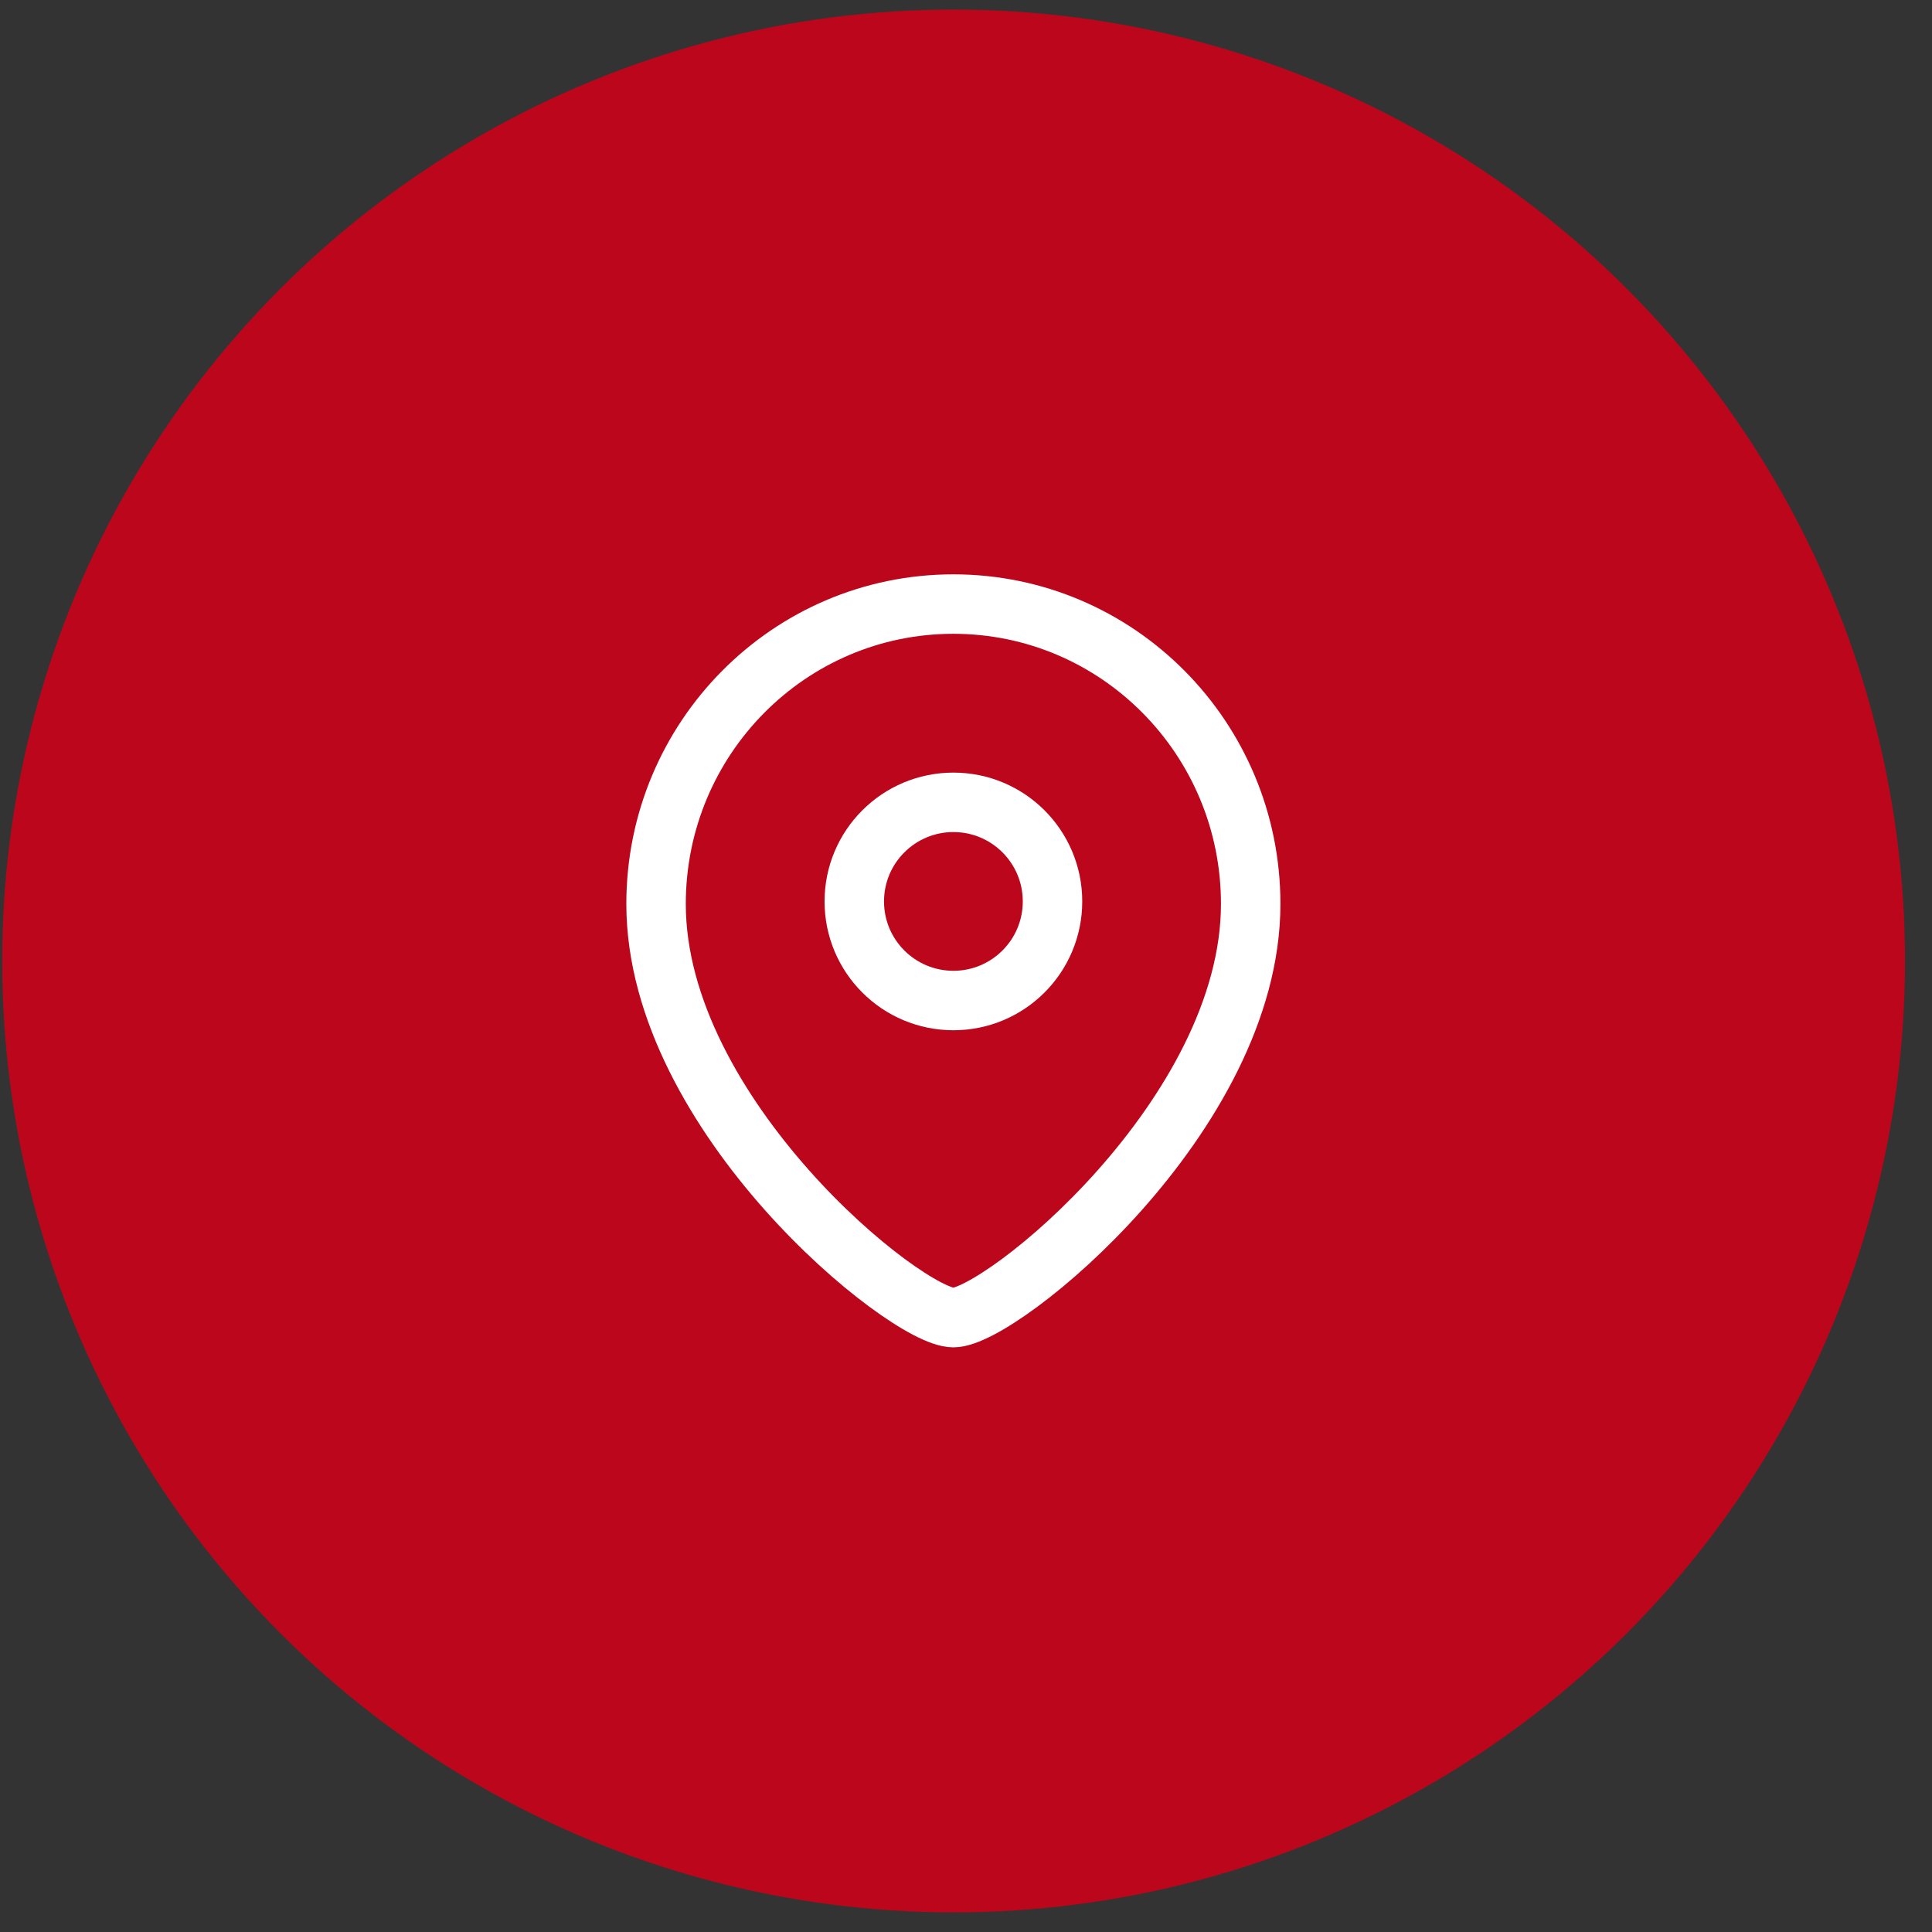 <svg width="45" height="45" viewBox="0 0 45 45" fill="none" xmlns="http://www.w3.org/2000/svg">
<rect x="0" y="0" width="45" height="45" fill="#333333" stroke="none"/>
<circle cx="22.211" cy="22.383" r="22.16" fill="#BC061B"/>
<path fill-rule="evenodd" clip-rule="evenodd" d="M24.515 20.996C24.515 19.721 23.482 18.688 22.207 18.688C20.932 18.688 19.898 19.721 19.898 20.996C19.898 22.271 20.932 23.304 22.207 23.304C23.482 23.304 24.515 22.271 24.515 20.996Z" stroke="white" stroke-width="1.385" stroke-linecap="round" stroke-linejoin="round"/>
<path fill-rule="evenodd" clip-rule="evenodd" d="M22.206 30.69C21.099 30.69 15.281 25.98 15.281 21.054C15.281 17.197 18.381 14.07 22.206 14.07C26.031 14.07 29.131 17.197 29.131 21.054C29.131 25.98 23.312 30.69 22.206 30.69Z" stroke="white" stroke-width="1.385" stroke-linecap="round" stroke-linejoin="round"/>
</svg>
